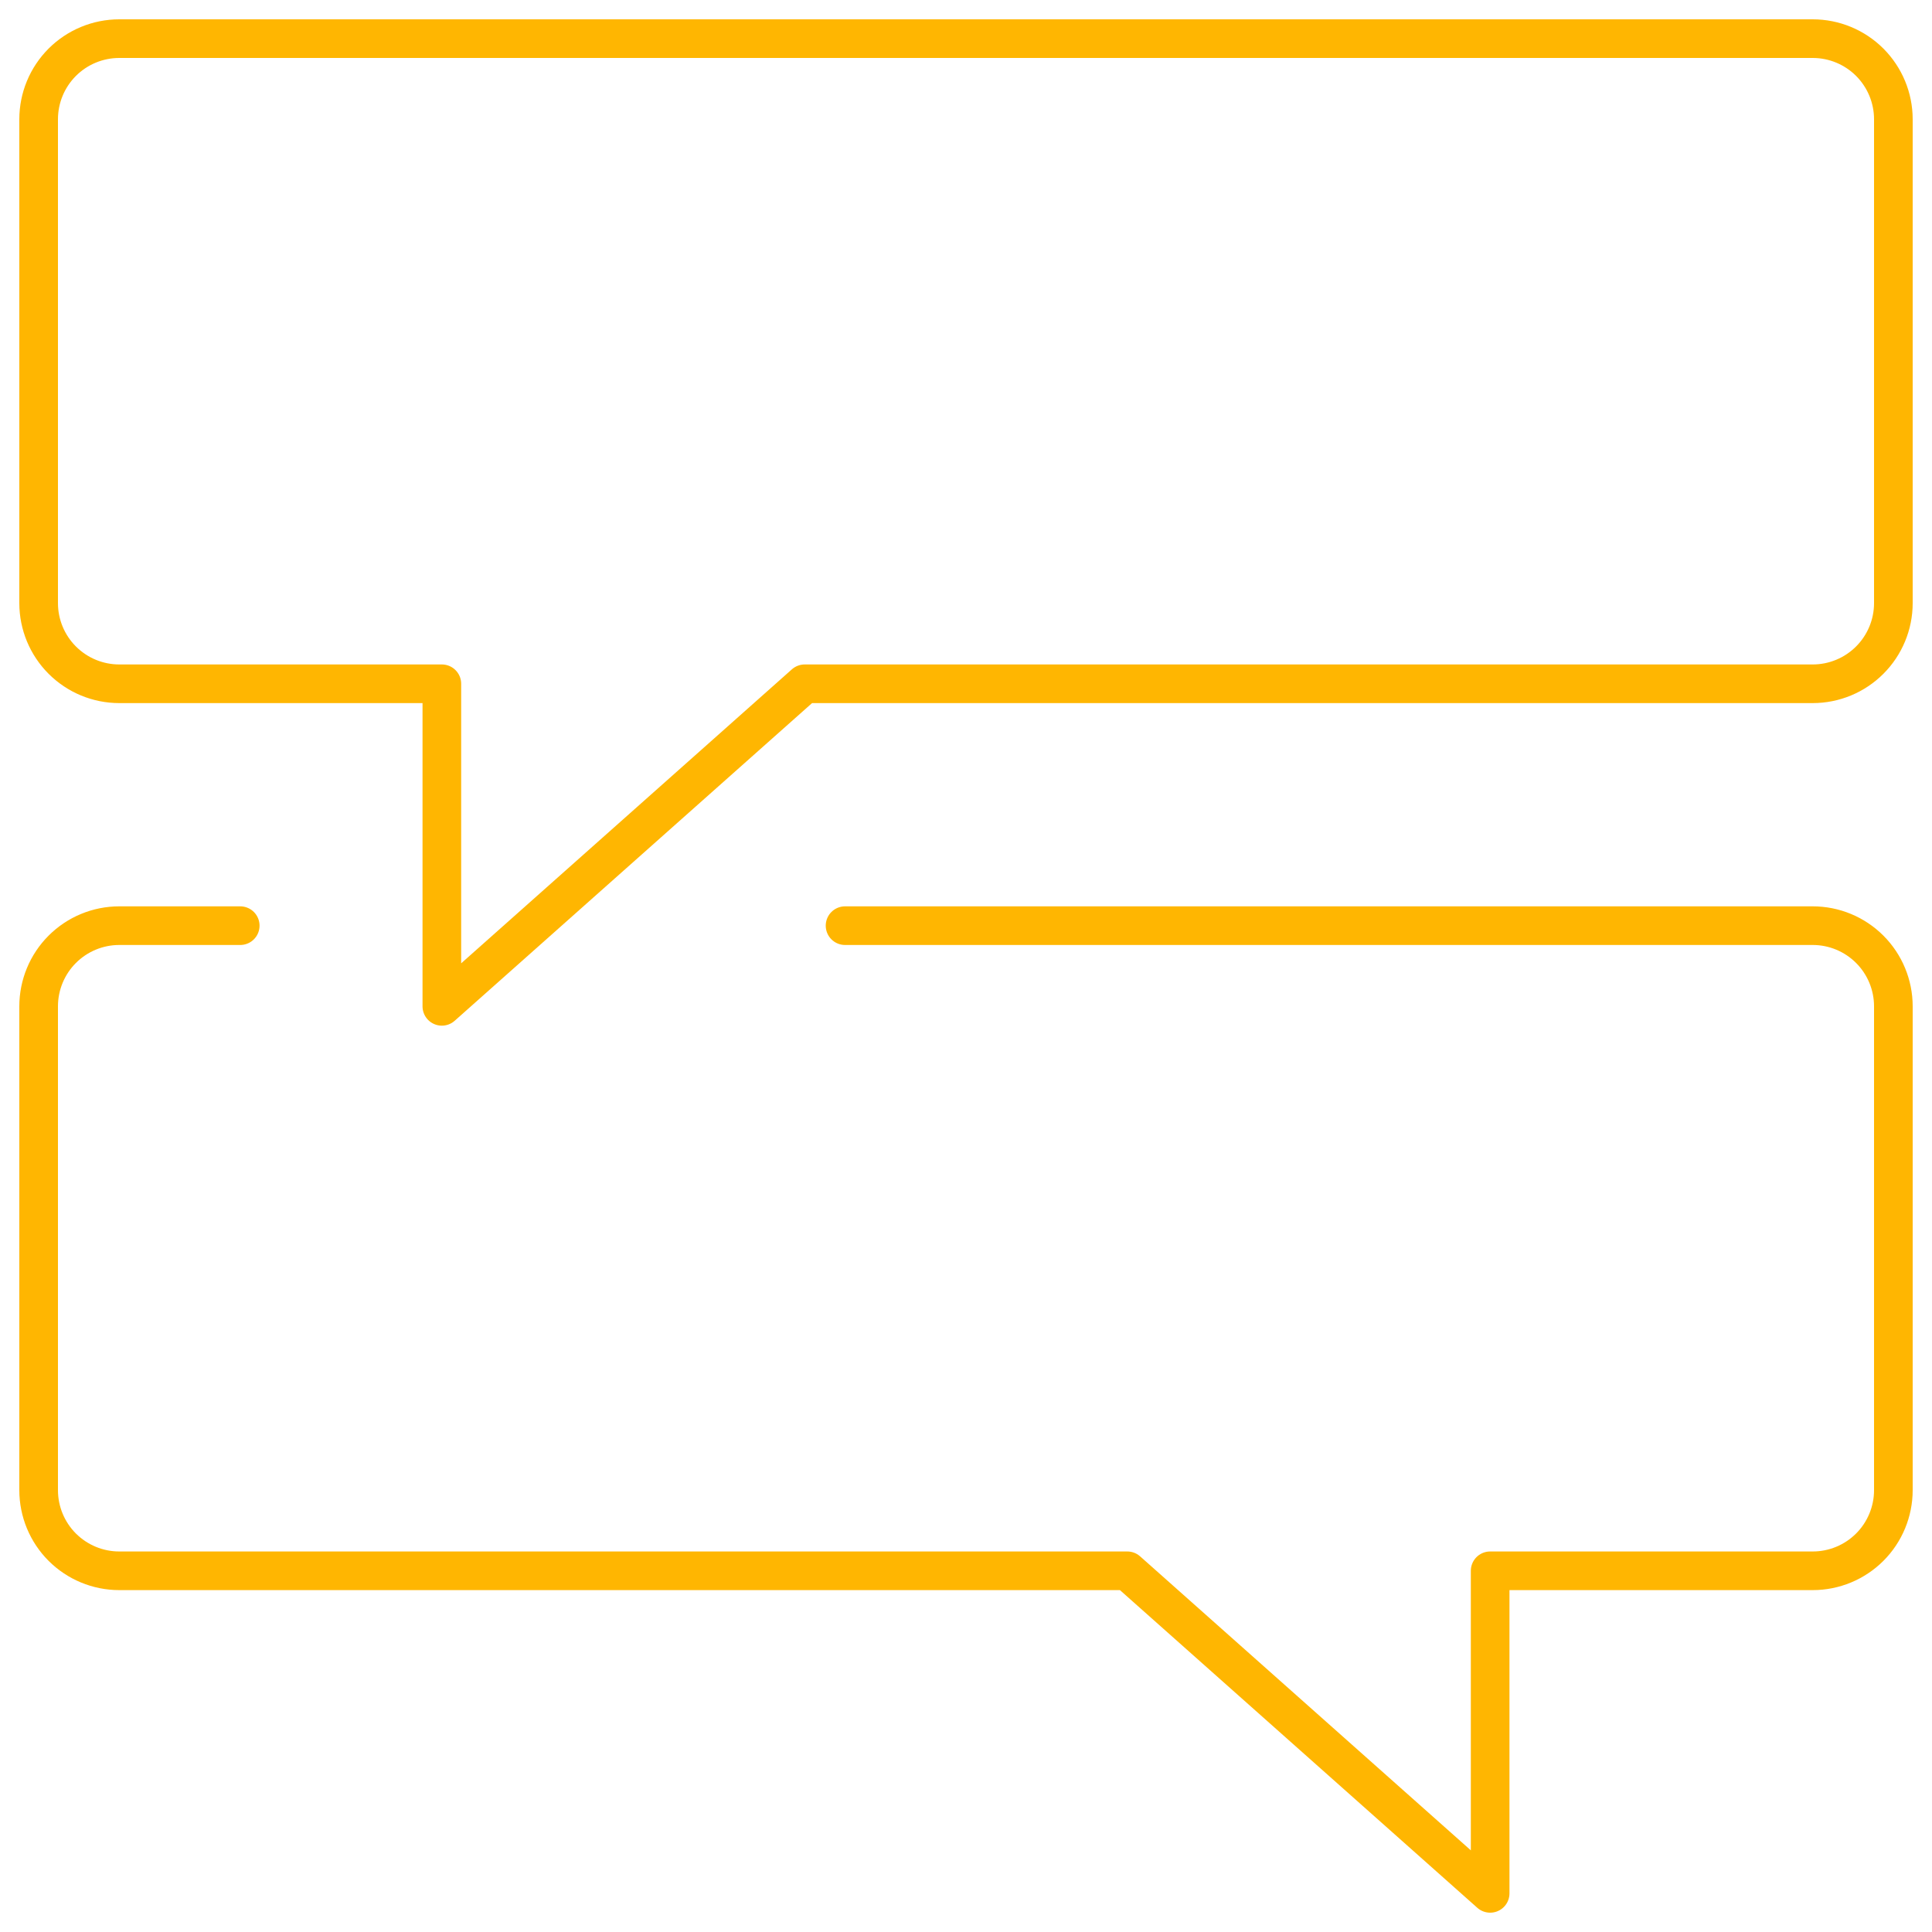 <?xml version="1.0" encoding="UTF-8"?>
<svg xmlns="http://www.w3.org/2000/svg" width="50" height="50" viewBox="0 0 50 50" fill="none">
  <path d="M49 15.609C49 16.162 48.78 16.693 48.389 17.084C47.997 17.476 47.467 17.696 46.913 17.696H20.826L11.435 26.044V17.696H3.087C2.533 17.696 2.003 17.476 1.611 17.084C1.22 16.693 1 16.162 1 15.609V3.087C1 2.533 1.22 2.003 1.611 1.611C2.003 1.22 2.533 1 3.087 1H46.913C47.467 1 47.997 1.22 48.389 1.611C48.78 2.003 49 2.533 49 3.087V15.609Z" stroke="#FFB601" stroke-linecap="round" stroke-linejoin="round"></path>
  <path d="M6.217 23.956H3.087C2.533 23.956 2.003 24.176 1.611 24.568C1.22 24.959 1 25.49 1 26.044V38.565C1 39.119 1.22 39.65 1.611 40.041C2.003 40.432 2.533 40.652 3.087 40.652H29.174L38.565 49V40.652H46.913C47.467 40.652 47.997 40.432 48.389 40.041C48.78 39.65 49 39.119 49 38.565V26.044C49 25.49 48.78 24.959 48.389 24.568C47.997 24.176 47.467 23.956 46.913 23.956H21.87" stroke="#FFB601" stroke-linecap="round" stroke-linejoin="round"></path>
</svg>
